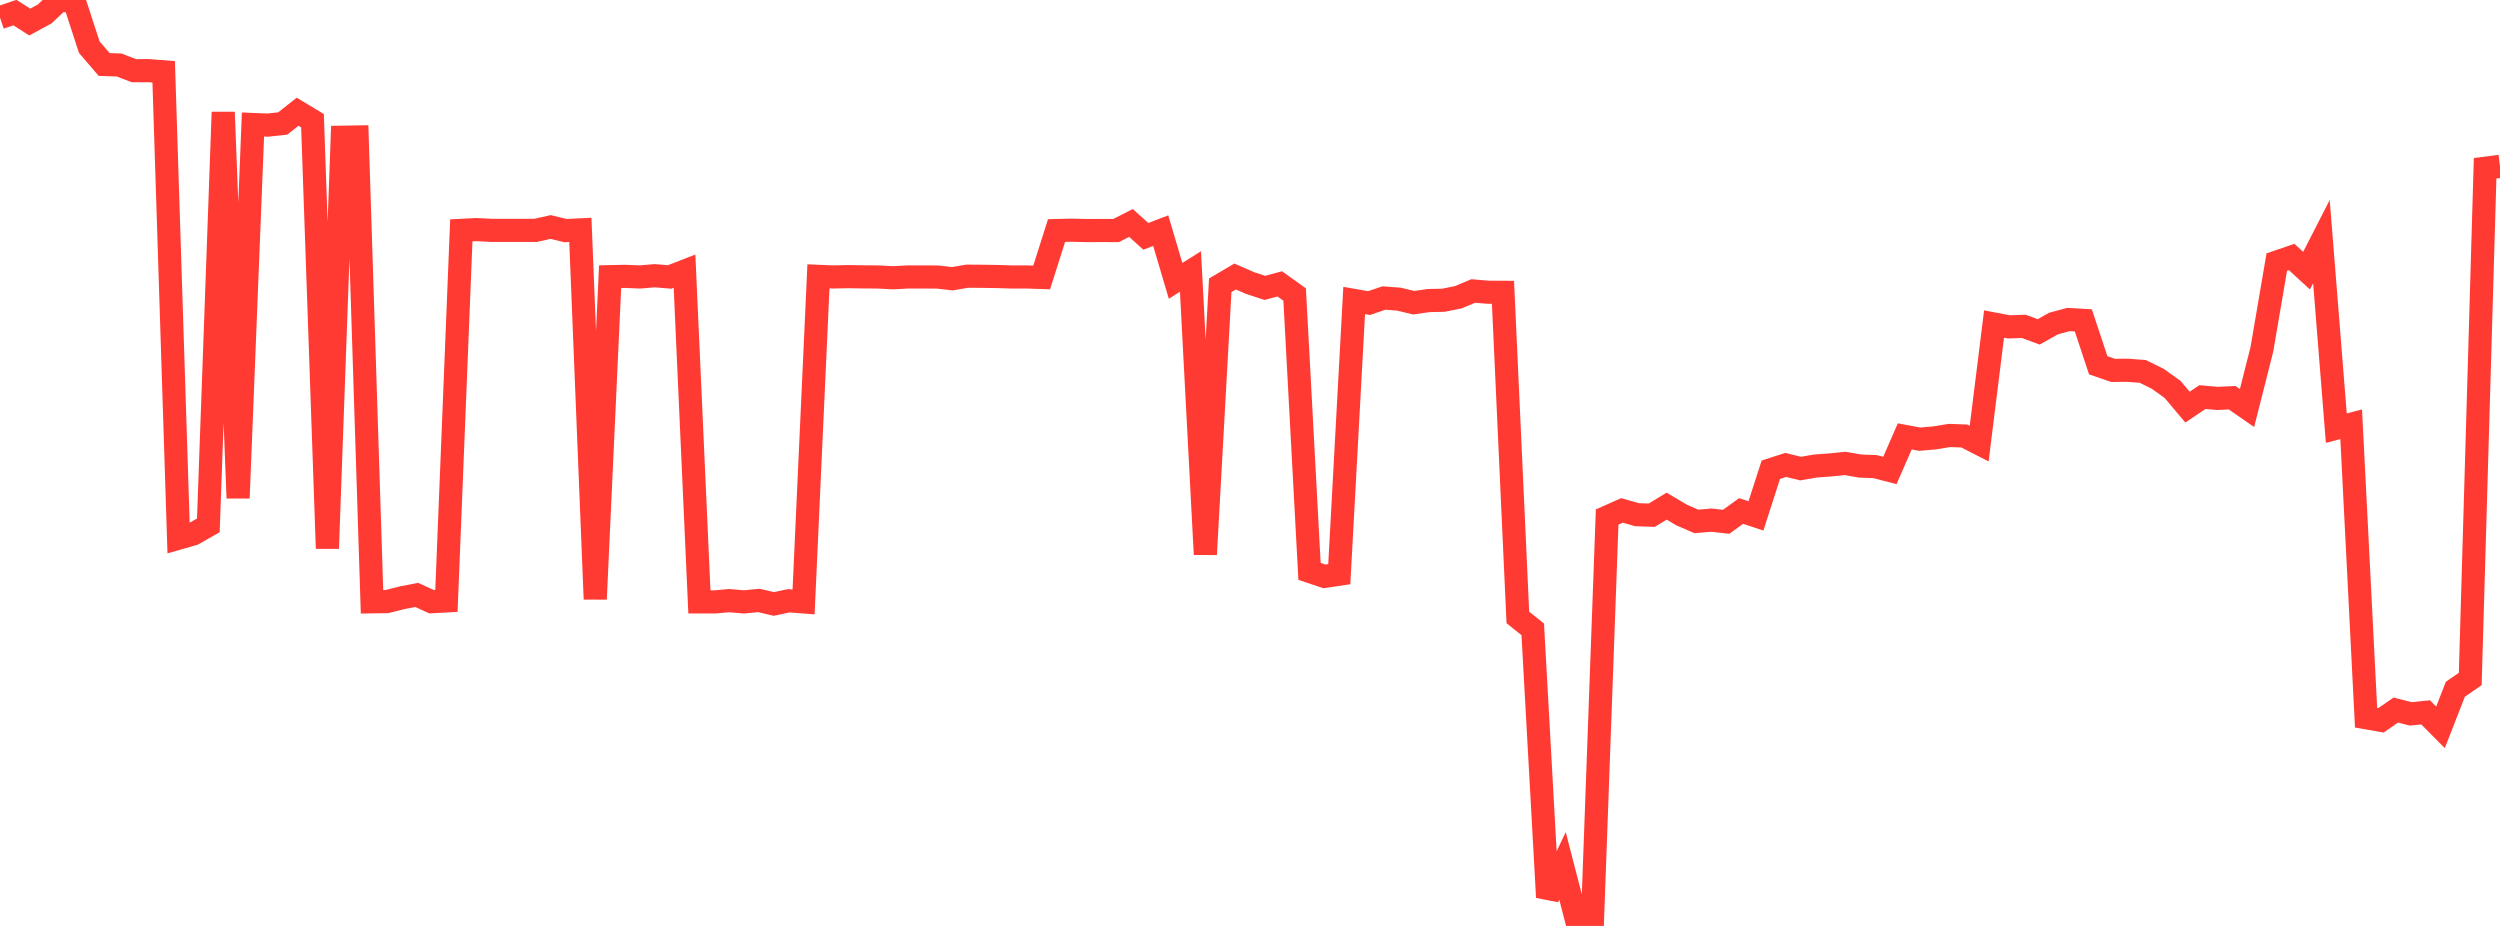 <?xml version="1.0" standalone="no"?>
<!DOCTYPE svg PUBLIC "-//W3C//DTD SVG 1.1//EN" "http://www.w3.org/Graphics/SVG/1.1/DTD/svg11.dtd">

<svg width="135" height="50" viewBox="0 0 135 50" preserveAspectRatio="none" 
  xmlns="http://www.w3.org/2000/svg"
  xmlns:xlink="http://www.w3.org/1999/xlink">


<polyline points="0.0, 0.954 0.804, 0.679 1.607, 1.191 2.411, 0.755 3.214, 0.0 4.018, 0.084 4.821, 2.546 5.625, 3.483 6.429, 3.51 7.232, 3.818 8.036, 3.815 8.839, 3.879 9.643, 29.059 10.446, 28.829 11.25, 28.369 12.054, 6.057 12.857, 26.896 13.661, 6.724 14.464, 6.756 15.268, 6.668 16.071, 6.034 16.875, 6.519 17.679, 29.618 18.482, 7.41 19.286, 7.398 20.089, 32.497 20.893, 32.485 21.696, 32.283 22.5, 32.125 23.304, 32.492 24.107, 32.448 24.911, 12.439 25.714, 12.398 26.518, 12.439 27.321, 12.439 28.125, 12.439 28.929, 12.439 29.732, 12.258 30.536, 12.453 31.339, 12.414 32.143, 32.353 32.946, 14.94 33.75, 14.923 34.554, 14.956 35.357, 14.889 36.161, 14.956 36.964, 14.643 37.768, 32.503 38.571, 32.504 39.375, 32.434 40.179, 32.503 40.982, 32.425 41.786, 32.614 42.589, 32.443 43.393, 32.503 44.196, 14.923 45.0, 14.956 45.804, 14.938 46.607, 14.951 47.411, 14.956 48.214, 14.999 49.018, 14.956 49.821, 14.956 50.625, 14.96 51.429, 15.051 52.232, 14.914 53.036, 14.92 53.839, 14.932 54.643, 14.956 55.446, 14.956 56.25, 14.983 57.054, 12.45 57.857, 12.43 58.661, 12.45 59.464, 12.447 60.268, 12.45 61.071, 12.039 61.875, 12.763 62.679, 12.454 63.482, 15.166 64.286, 14.661 65.089, 29.938 65.893, 15.406 66.696, 14.932 67.5, 15.282 68.304, 15.547 69.107, 15.329 69.911, 15.905 70.714, 30.854 71.518, 31.125 72.321, 31.006 73.125, 16.226 73.929, 16.366 74.732, 16.093 75.536, 16.154 76.339, 16.346 77.143, 16.231 77.946, 16.213 78.75, 16.051 79.554, 15.713 80.357, 15.781 81.161, 15.785 81.964, 33.342 82.768, 33.984 83.571, 48.454 84.375, 46.758 85.179, 49.868 85.982, 50.0 86.786, 27.92 87.589, 27.563 88.393, 27.793 89.196, 27.82 90.0, 27.332 90.804, 27.809 91.607, 28.158 92.411, 28.087 93.214, 28.177 94.018, 27.593 94.821, 27.858 95.625, 25.365 96.429, 25.106 97.232, 25.303 98.036, 25.165 98.839, 25.106 99.643, 25.026 100.446, 25.167 101.25, 25.197 102.054, 25.405 102.857, 23.565 103.661, 23.716 104.464, 23.647 105.268, 23.516 106.071, 23.544 106.875, 23.955 107.679, 17.498 108.482, 17.651 109.286, 17.624 110.089, 17.921 110.893, 17.47 111.696, 17.254 112.5, 17.301 113.304, 19.725 114.107, 20.002 114.911, 19.994 115.714, 20.058 116.518, 20.455 117.321, 21.03 118.125, 21.986 118.929, 21.442 119.732, 21.515 120.536, 21.477 121.339, 22.033 122.143, 18.858 122.946, 14.152 123.75, 13.878 124.554, 14.615 125.357, 13.045 126.161, 23.121 126.964, 22.909 127.768, 38.758 128.571, 38.898 129.375, 38.343 130.179, 38.55 130.982, 38.467 131.786, 39.277 132.589, 37.221 133.393, 36.664 134.196, 9.085 135.0, 8.983" fill="none" stroke="#ff3a33" stroke-width="1.25"/>

</svg>